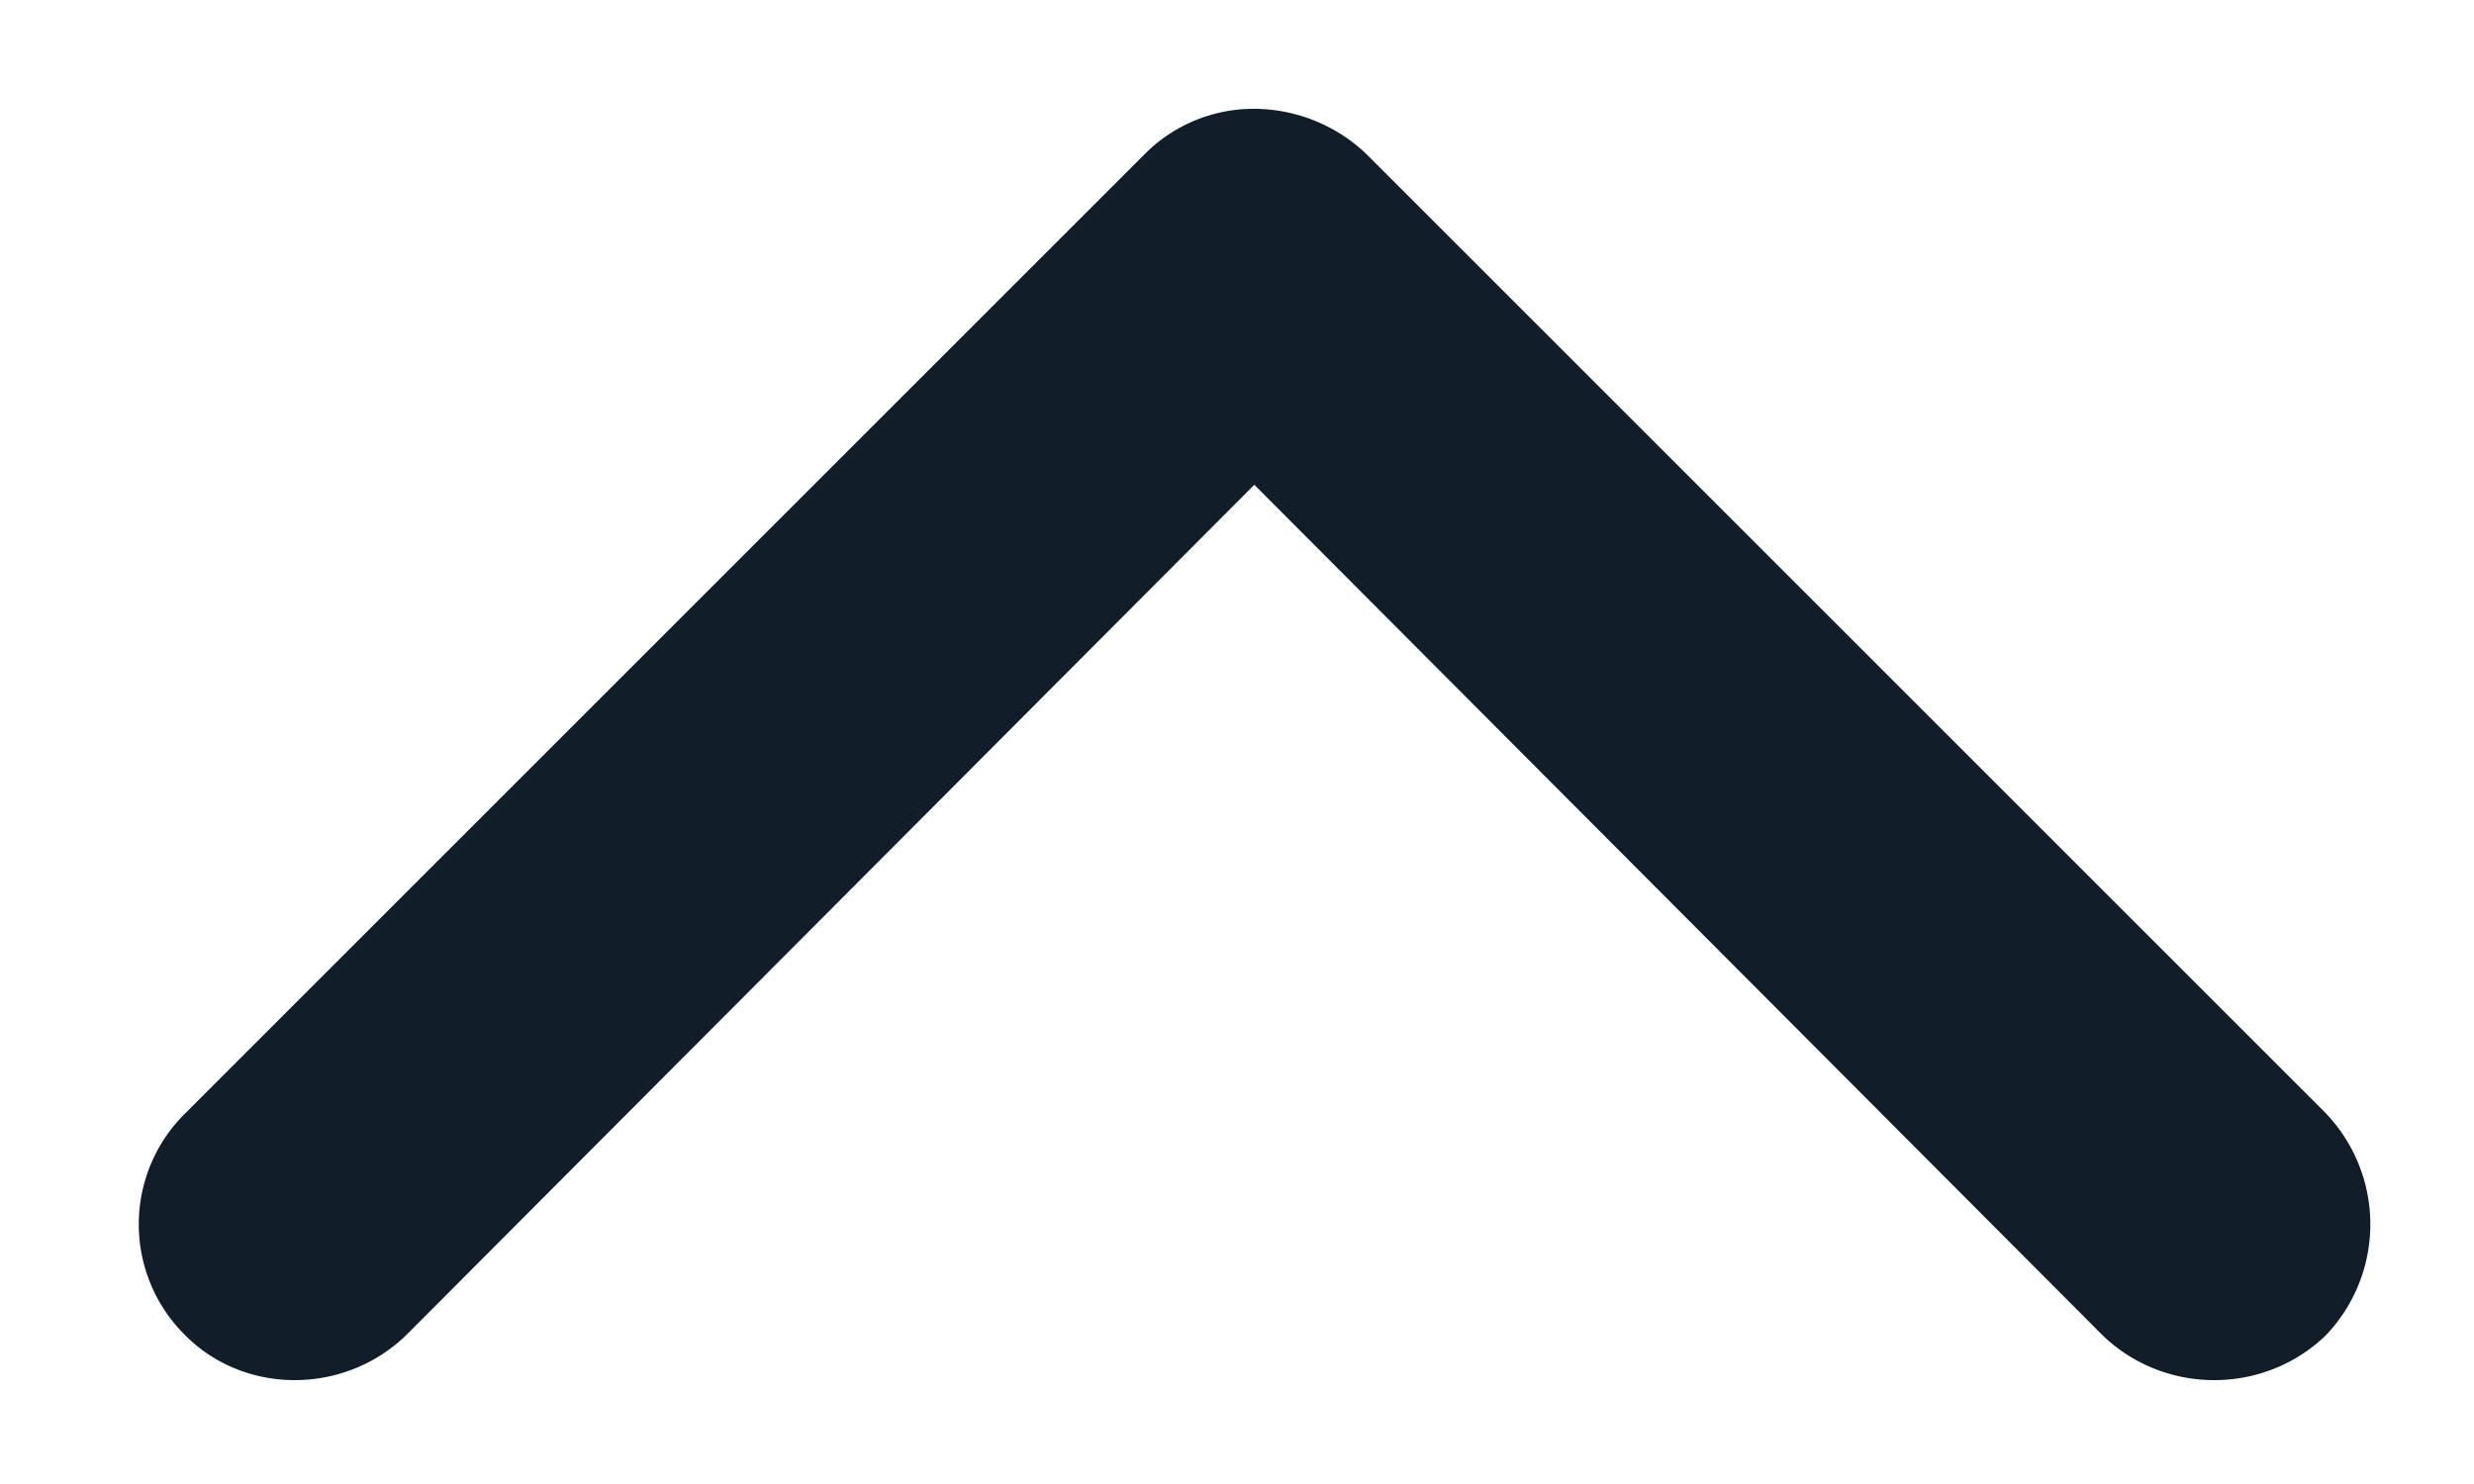 <svg xmlns="http://www.w3.org/2000/svg" xmlns:xlink="http://www.w3.org/1999/xlink" width="10" height="6" viewBox="0 0 10 6">
    <g transform="translate(-248.5 -190.5)" fill="#121d2a">
        <path d="M253.13 191.12l-3.88 3.88a.63.63 0 0 0 0 .9c.24.24.64.24.89 0l3.43-3.44 3.43 3.44c.25.24.65.24.9 0a.65.65 0 0 0 0-.9l-3.88-3.88a.66.66 0 0 0-.45-.18.62.62 0 0 0-.44.18z"/>
    </g>
</svg>